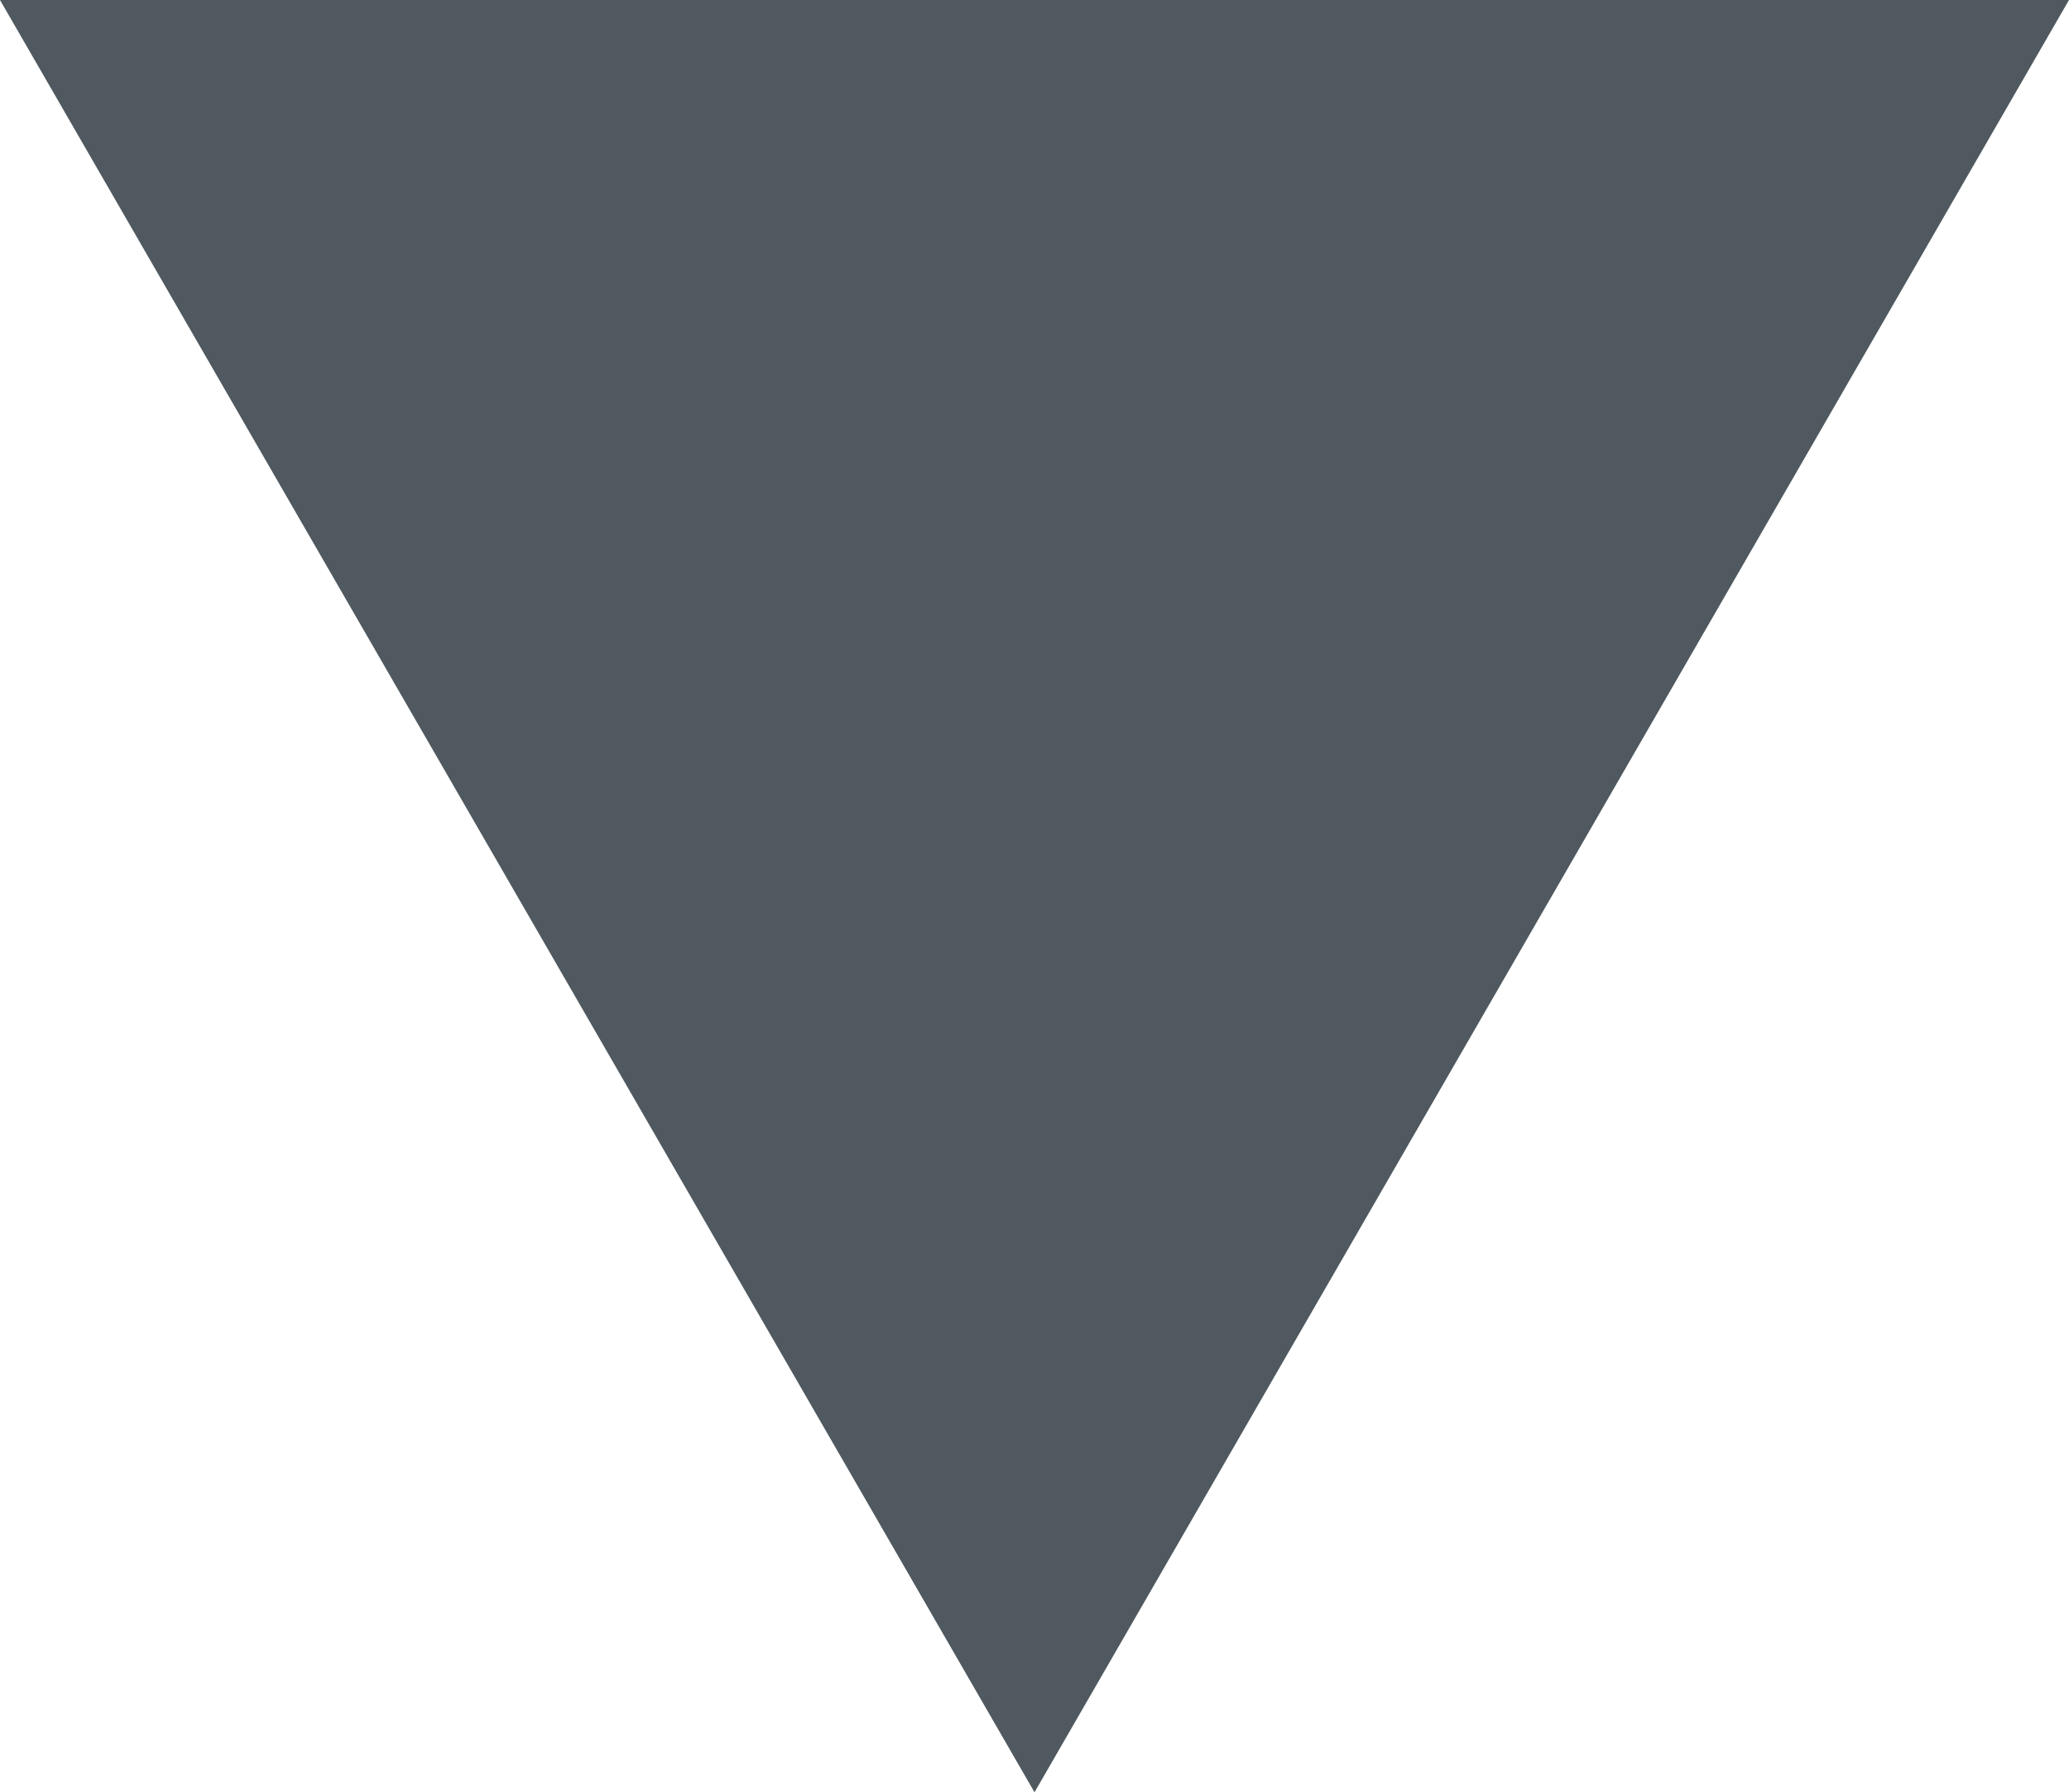 <?xml version="1.0" encoding="utf-8"?>
<!-- Generator: Adobe Illustrator 18.1.1, SVG Export Plug-In . SVG Version: 6.00 Build 0)  -->
<svg version="1.1" id="Layer_1" xmlns="http://www.w3.org/2000/svg" xmlns:xlink="http://www.w3.org/1999/xlink" x="0px" y="0px"
	 viewBox="0 0 25.4 22" enable-background="new 0 0 25.4 22" xml:space="preserve">
<polygon fill="#4F595F" points="25.4,0 12.7,22 0,0 "/>
</svg>
